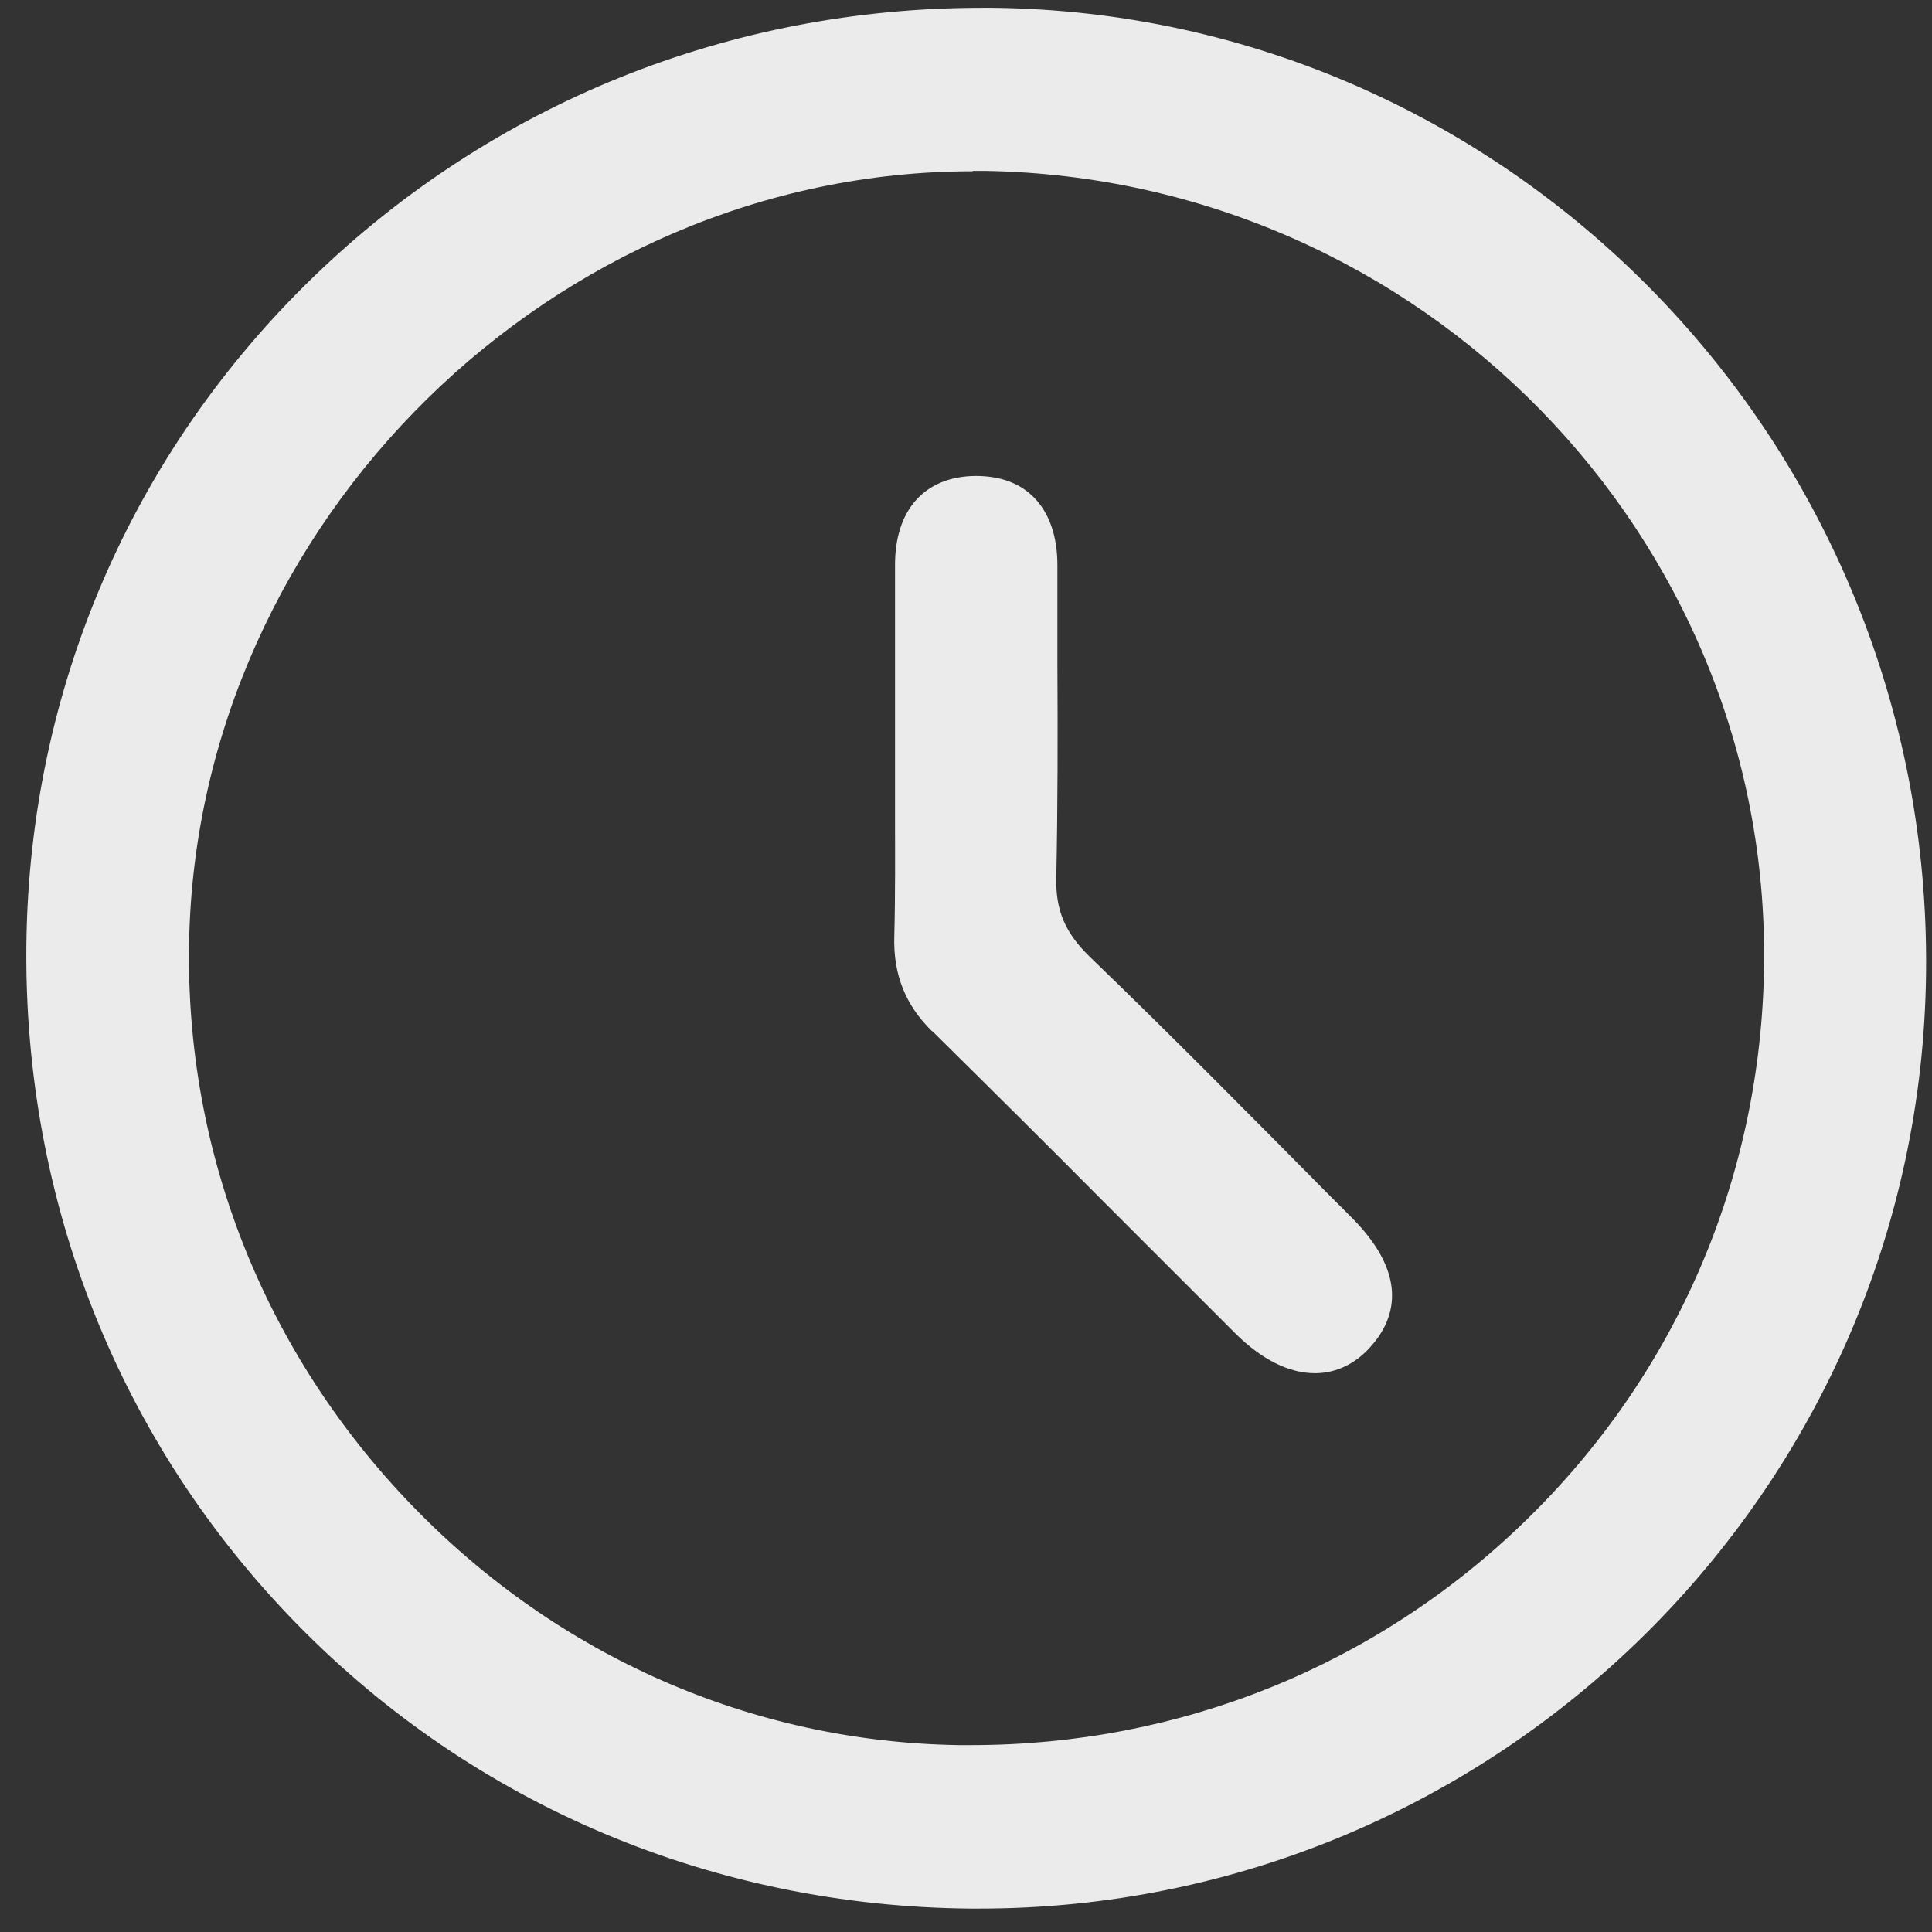 <svg width="52" height="52" viewBox="0 0 52 52" fill="none" xmlns="http://www.w3.org/2000/svg">
<rect x="0" y="0" width="52" height="52" fill="#333333" stroke="none"/>
<g id="Group" opacity="0.9">
<g id="Group_2">
<path id="Vector" d="M26.74 0.21C26.64 0.21 26.54 0.21 26.43 0.21C19.65 0.21 13.27 2.78 8.44 7.45C3.53 12.2 0.79 18.58 0.71 25.41C0.63 32.34 3.22 38.84 8 43.72C12.77 48.59 19.21 51.31 26.12 51.37C26.2 51.37 26.28 51.37 26.36 51.37C40.28 51.37 51.69 40.12 51.84 26.18C52 12.02 40.73 0.37 26.73 0.21H26.74ZM26.18 4.6C26.3 4.6 26.42 4.6 26.54 4.6C38.25 4.81 47.64 14.41 47.48 26.01C47.4 31.69 45.12 36.99 41.05 40.94C37.04 44.84 31.76 46.97 26.14 46.97C26.02 46.97 25.9 46.97 25.79 46.97C20.24 46.88 15.02 44.59 11.09 40.52C7.11 36.4 4.98 31.01 5.09 25.35C5.31 14.03 14.93 4.61 26.18 4.61V4.6Z" fill="white"/>
<path id="Vector_2" d="M25.1 27.76C26.67 29.31 28.23 30.86 29.78 32.42C30.94 33.58 32.1 34.74 33.26 35.9C33.96 36.59 34.69 36.96 35.39 36.96C35.4 36.96 35.42 36.96 35.43 36.96C35.97 36.95 36.47 36.71 36.87 36.27C37.52 35.56 37.97 34.38 36.4 32.79L35.8 32.19C33.69 30.06 31.52 27.86 29.33 25.75C28.67 25.11 28.41 24.5 28.43 23.63C28.47 21.71 28.47 19.76 28.46 17.87C28.46 16.98 28.46 16.09 28.46 15.21C28.46 14.43 28.24 13.8 27.82 13.38C27.44 13 26.92 12.81 26.26 12.81C24.89 12.82 24.08 13.72 24.09 15.23C24.09 16.43 24.09 17.63 24.09 18.83V20.37C24.09 20.84 24.09 21.31 24.09 21.79C24.09 22.91 24.1 24.06 24.07 25.2C24.04 26.23 24.37 27.05 25.08 27.75L25.1 27.76Z" fill="white"/>
</g>
</g>
</svg>
